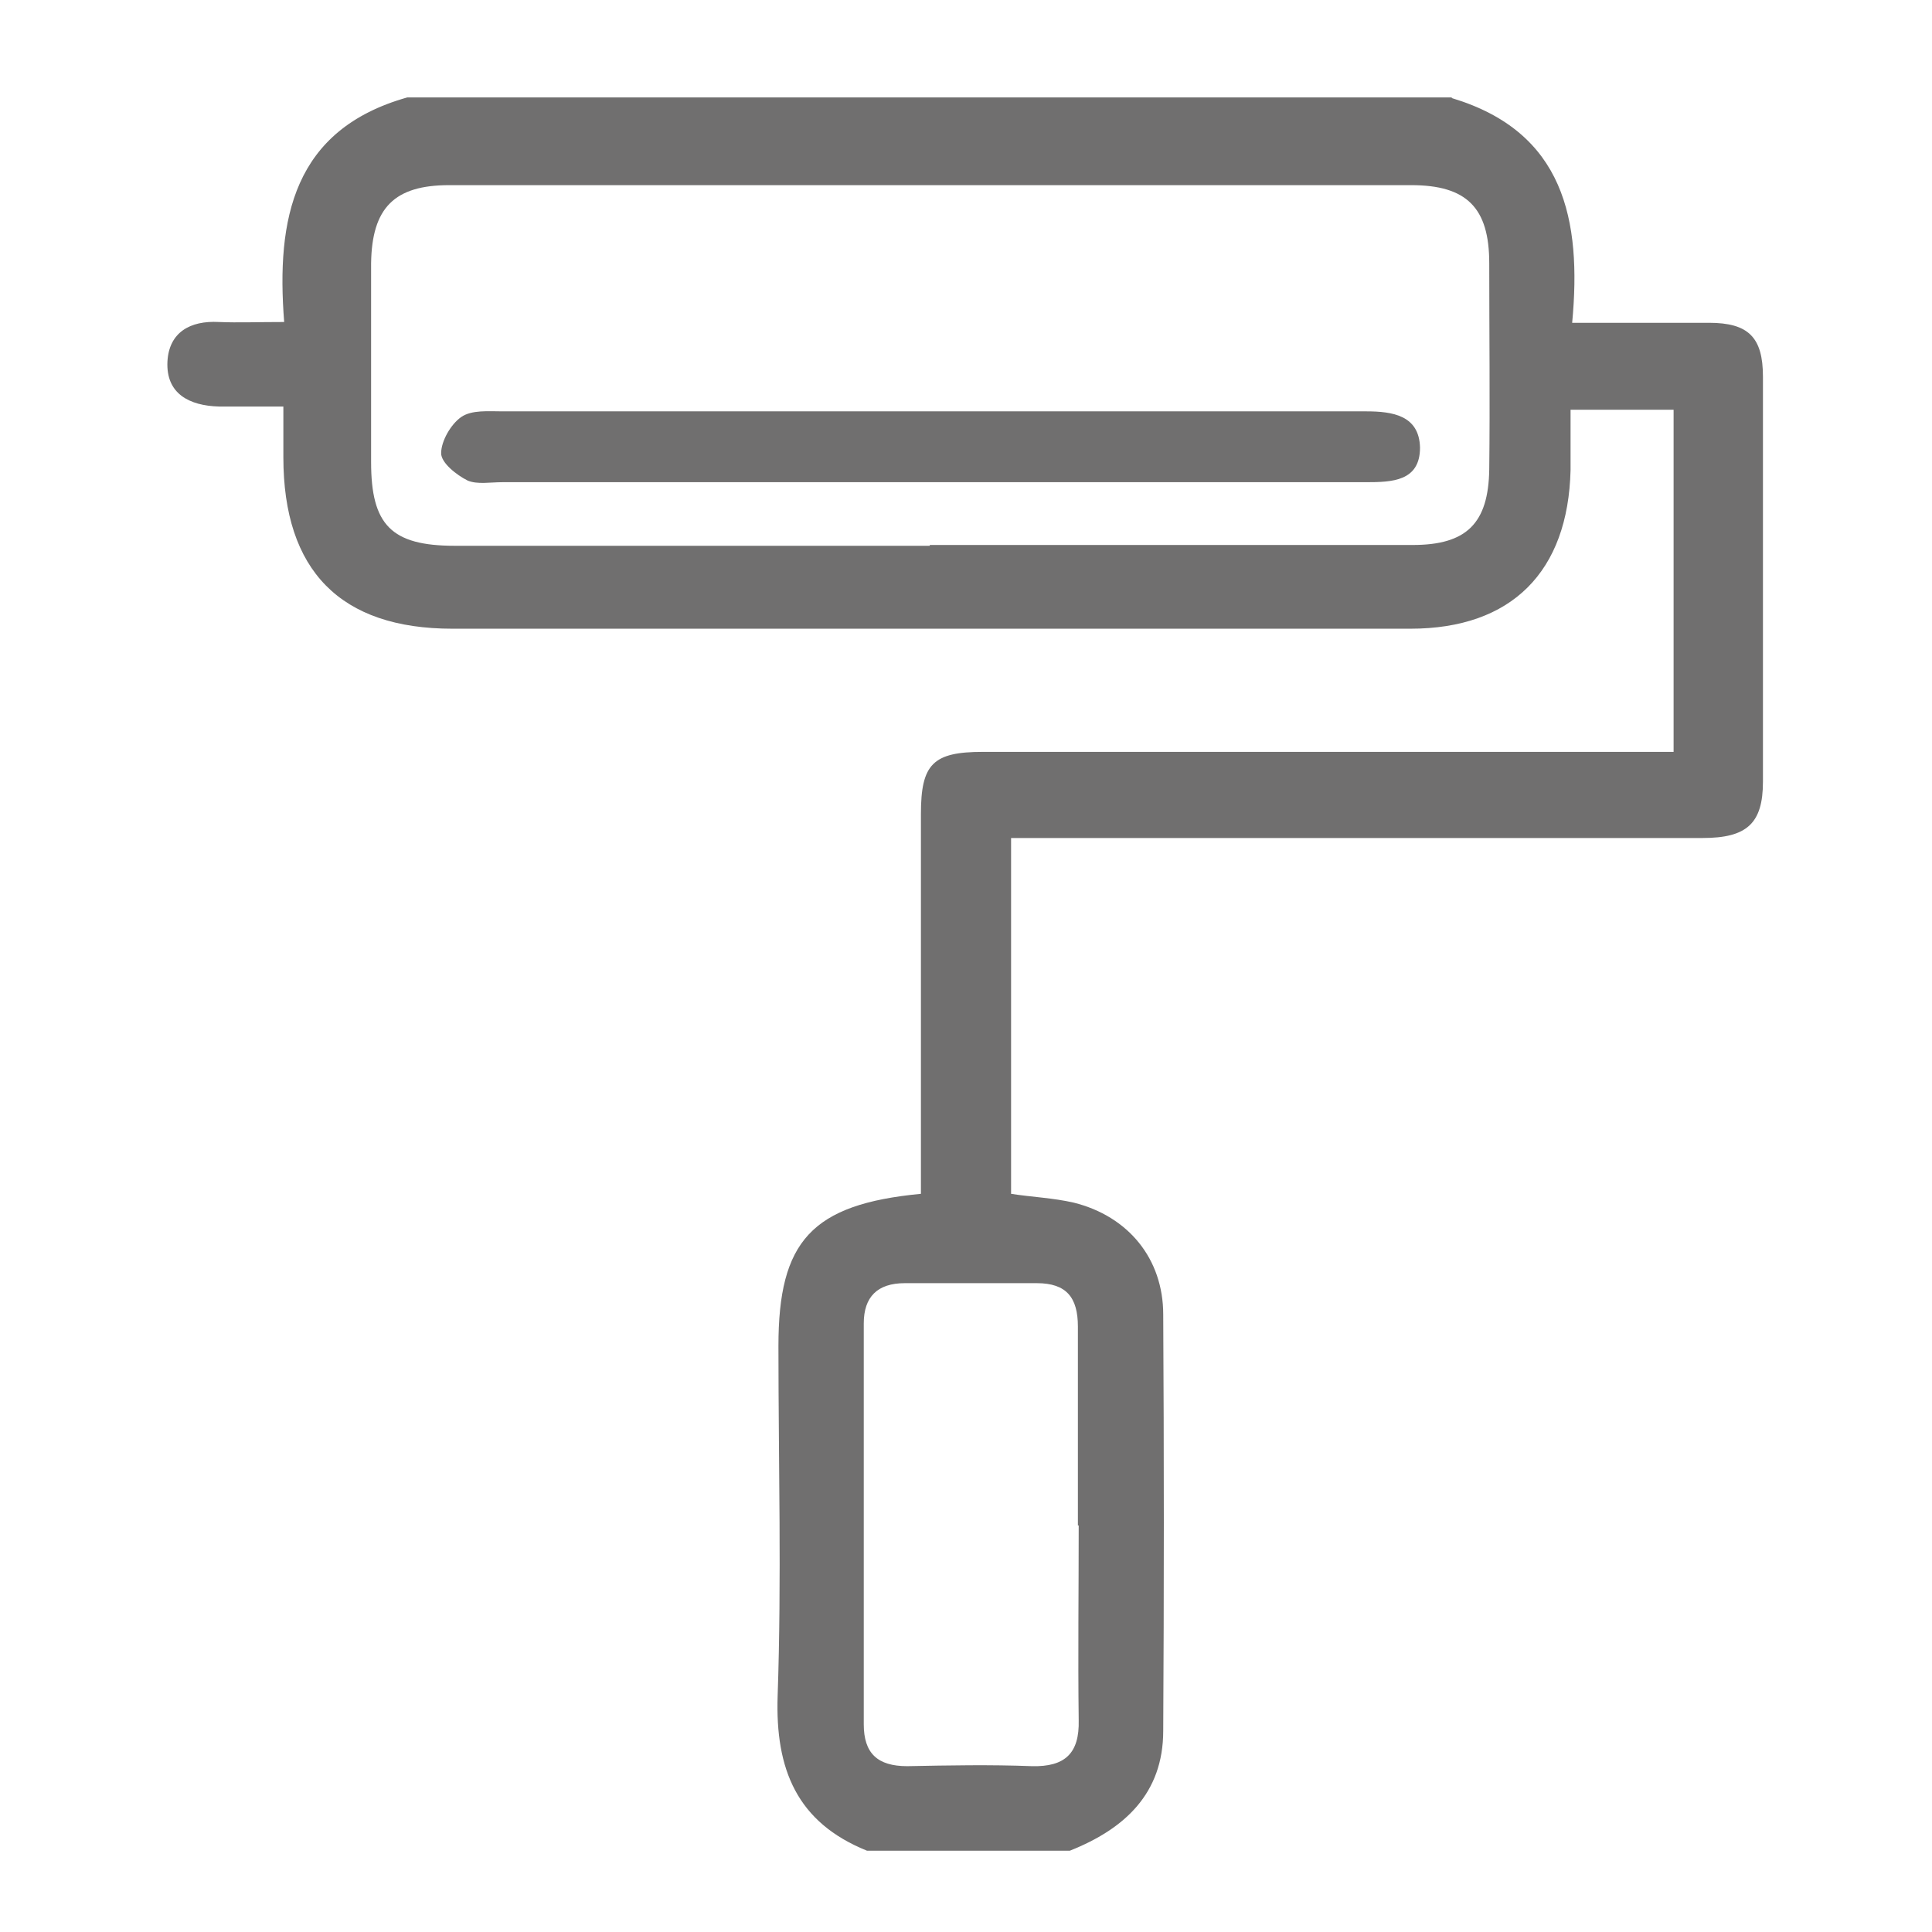 <?xml version="1.0" encoding="UTF-8"?><svg id="Capa_1" xmlns="http://www.w3.org/2000/svg" viewBox="0 0 24 24"><defs><style>.cls-1{fill:#706f6f;}</style></defs><path class="cls-1" d="M18.04,1.22c1.39.42,1.61,1.51,1.49,2.79.61,0,1.16,0,1.7,0,.49,0,.67.18.67.67,0,1.68,0,3.35,0,5.03,0,.52-.2.7-.75.7-2.68,0-5.35,0-8.03,0h-.56v4.42c.25.04.52.05.78.11.68.17,1.11.7,1.11,1.39.01,1.72.01,3.45,0,5.17,0,.78-.48,1.22-1.16,1.49h-2.52c-.87-.35-1.14-1.01-1.11-1.92.05-1.45.01-2.9.01-4.35,0-1.3.41-1.76,1.77-1.89v-.8c0-1.31,0-2.61,0-3.92,0-.62.15-.77.77-.77,2.68,0,5.35,0,8.03,0h.55v-4.25h-1.28c0,.25,0,.5,0,.75-.03,1.26-.73,1.97-1.99,1.97-3.97,0-7.93,0-11.9,0-1.39,0-2.1-.72-2.1-2.13v-.63c-.3,0-.55,0-.8,0-.37-.01-.66-.16-.64-.56.02-.36.28-.51.64-.49.24.01.48,0,.81,0-.1-1.28.11-2.39,1.53-2.79h12.97ZM11.55,6.77c2,0,4,0,6,0,.67,0,.94-.27.95-.94.01-.86,0-1.71,0-2.56,0-.69-.28-.97-.97-.97-3.98,0-7.97,0-11.95,0-.68,0-.96.28-.97.97,0,.82,0,1.64,0,2.47,0,.78.25,1.04,1.04,1.04,1.97,0,3.94,0,5.9,0M13.39,18.95c0-.82,0-1.64,0-2.47,0-.36-.14-.54-.51-.54-.55,0-1.1,0-1.64,0-.34,0-.51.17-.51.5,0,1.66,0,3.32,0,4.98,0,.36.17.52.54.52.52-.01,1.03-.02,1.55,0,.41.01.59-.16.58-.57-.01-.81,0-1.61,0-2.42"/><path class="cls-1" d="M11.51,5.99h-5.27c-.15,0-.31.03-.43-.02-.14-.07-.33-.22-.33-.34,0-.15.12-.36.25-.45.13-.09.34-.07.51-.07,3.53,0,7.05,0,10.58,0h.15c.33,0,.66.05.67.45,0,.42-.35.43-.67.43-1.82,0-3.64,0-5.46,0"/></svg>
